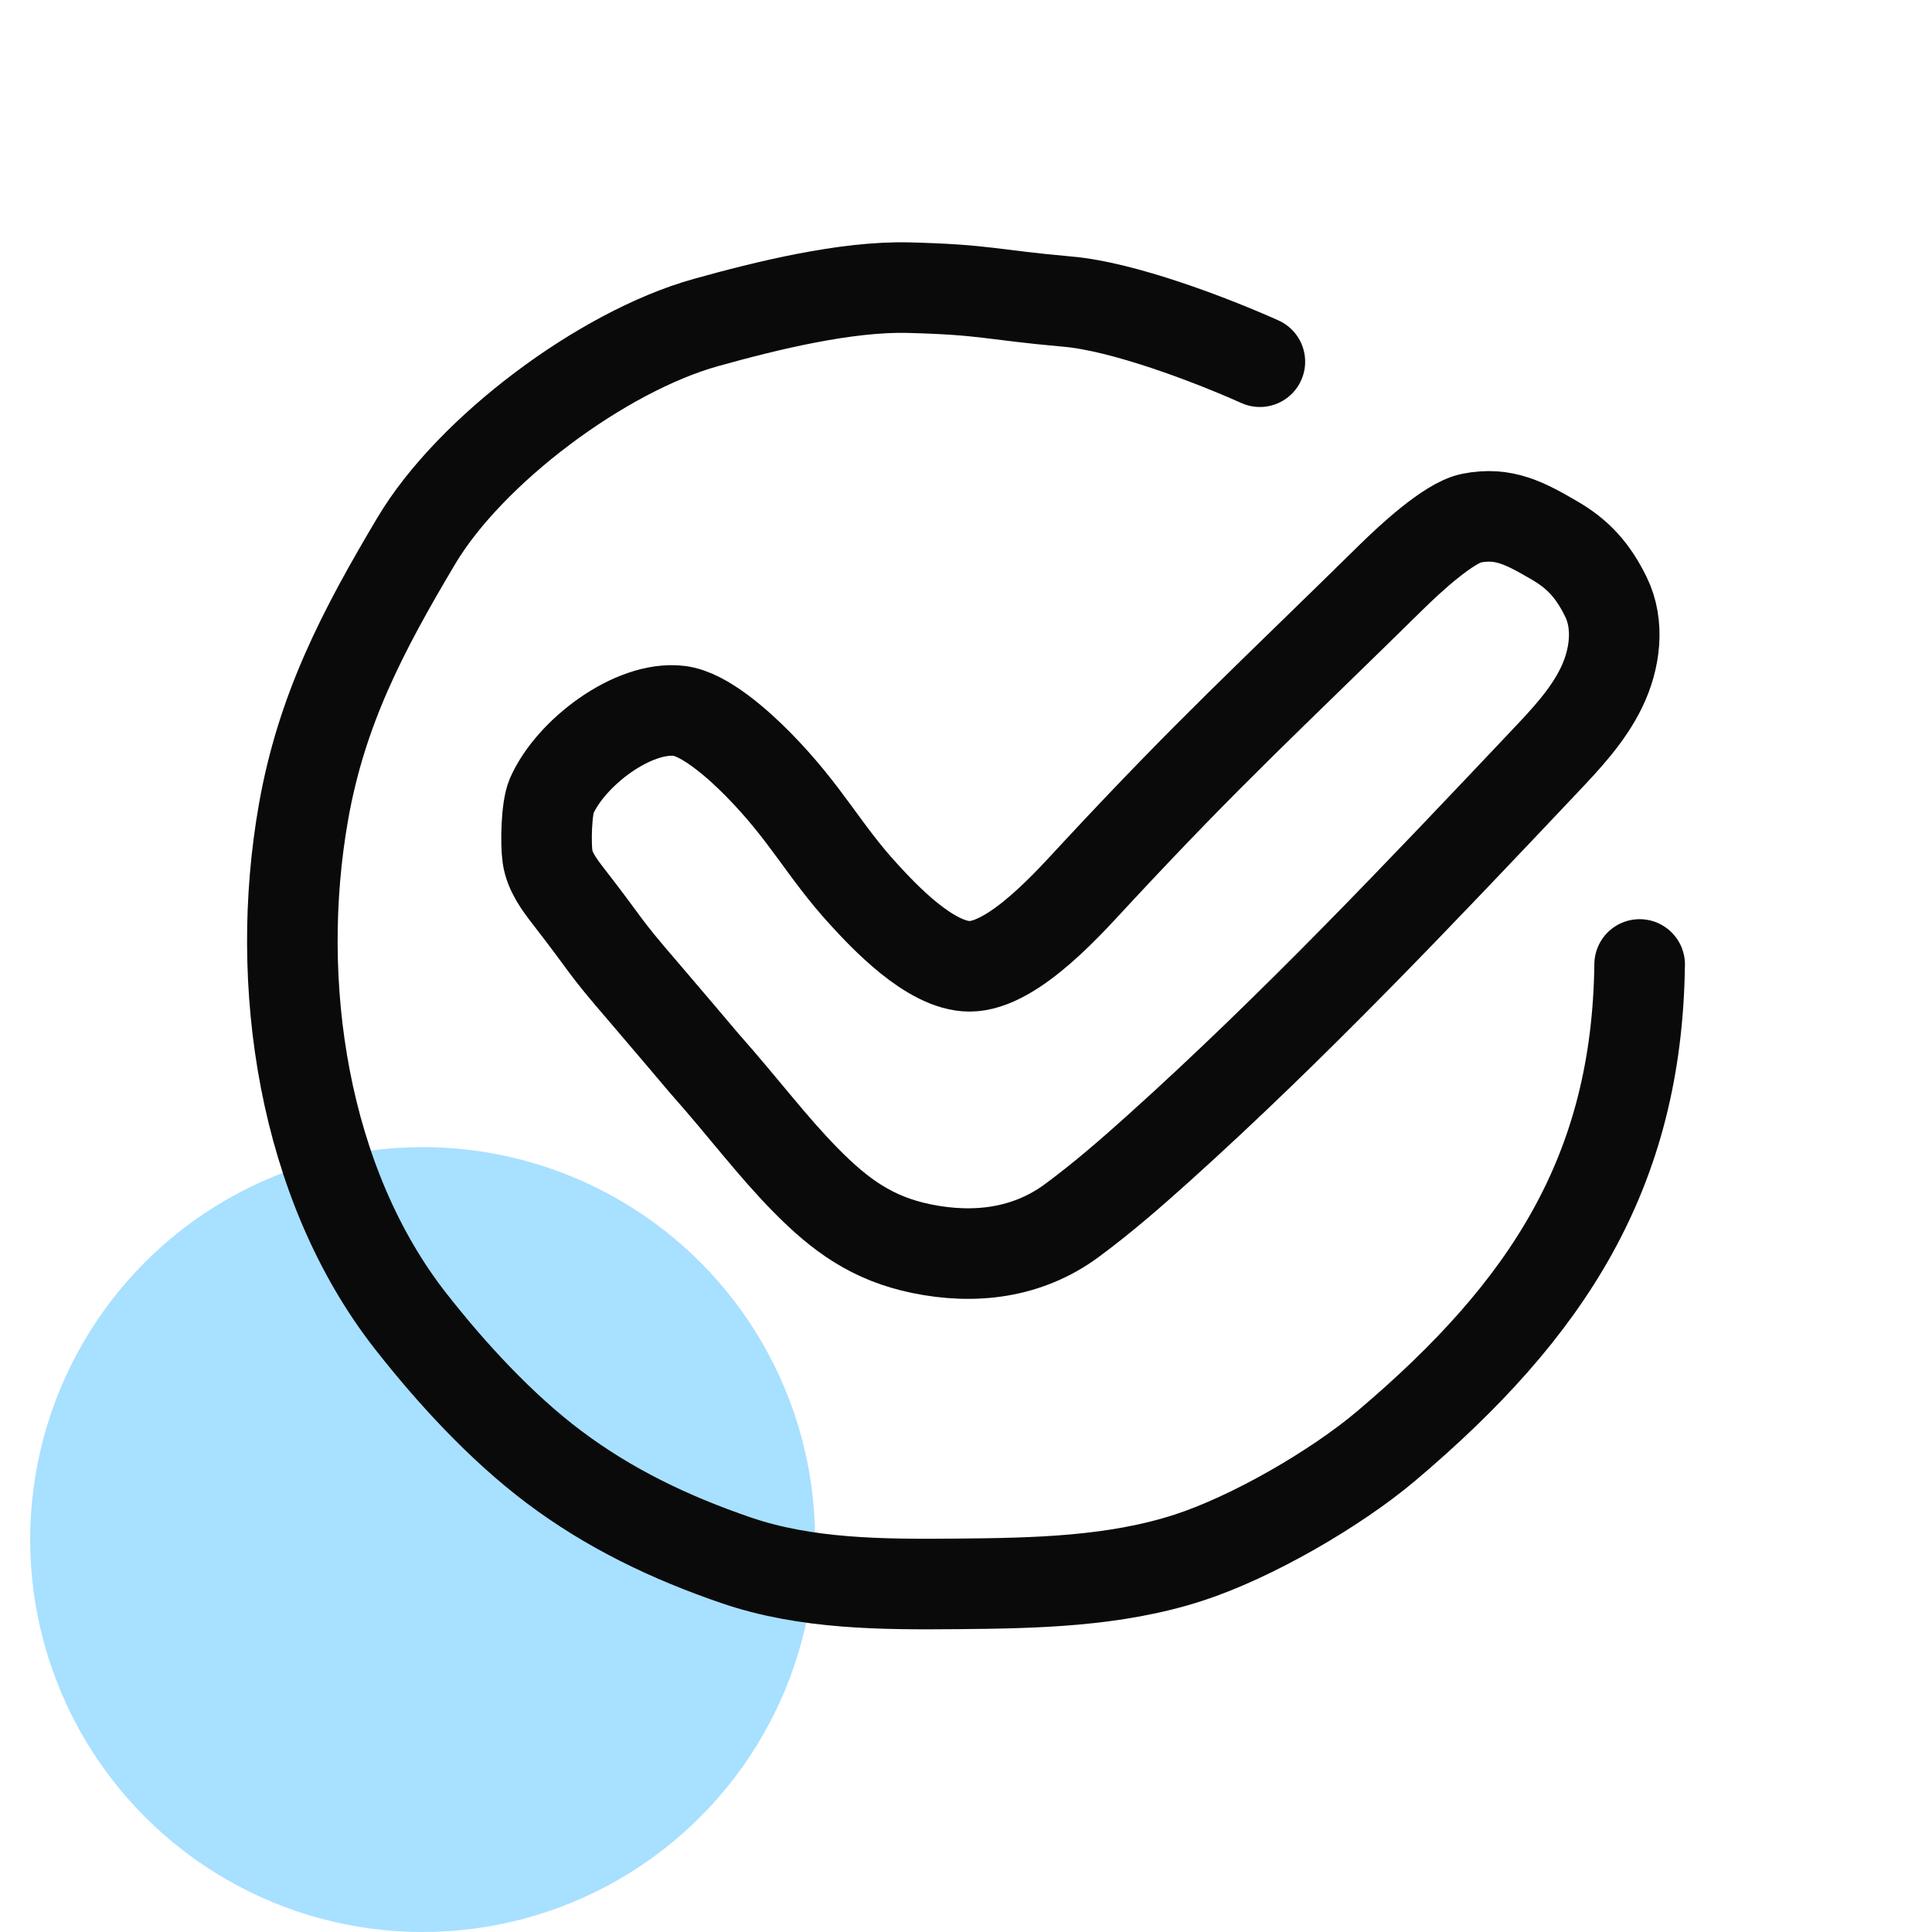 <svg xmlns="http://www.w3.org/2000/svg" width="64" height="64" viewBox="0 0 64 64" fill="none"><circle opacity="0.4" cx="14" cy="51" r="13" fill="#27B2FF"></circle><path d="M41.735 11.982C40.066 11.235 37.204 10.153 35.371 9.992C32.785 9.763 32.693 9.596 30.096 9.529C28.021 9.476 25.373 10.129 23.381 10.685C19.942 11.645 15.573 14.92 13.792 17.913C12.01 20.906 10.651 23.509 10.052 26.912C9.058 32.561 10.027 39.204 13.612 43.777C14.957 45.491 16.588 47.268 18.345 48.591C20.178 49.971 22.2 50.94 24.392 51.689C26.716 52.483 29.24 52.49 31.705 52.468C34.288 52.446 36.917 52.395 39.365 51.603C41.474 50.919 44.249 49.311 45.923 47.897C51.278 43.371 54.229 38.814 54.315 31.949L54.316 31.95" stroke="#0A0A0A" stroke-width="3" stroke-linecap="round" stroke-linejoin="round"></path><path d="M23.375 35.275C24.687 36.76 25.562 37.947 26.681 39.086C27.844 40.269 28.906 41.029 30.517 41.362C32.28 41.726 34.032 41.514 35.492 40.442C36.504 39.697 37.455 38.87 38.39 38.029C42.87 33.997 47.024 29.606 51.171 25.22C51.881 24.47 52.601 23.704 53.053 22.77C53.505 21.836 53.654 20.689 53.193 19.76C52.778 18.923 52.304 18.374 51.504 17.908C50.542 17.349 49.822 16.947 48.735 17.166C47.984 17.317 46.662 18.555 46.111 19.096C41.885 23.252 40.118 24.84 36.346 28.893C35.494 29.808 33.584 32.01 32.119 32.01C30.808 32.01 29.24 30.309 28.622 29.635C27.276 28.169 26.727 26.963 25.124 25.33C24.464 24.658 23.333 23.648 22.5 23.549C20.973 23.367 18.899 24.939 18.273 26.37C18.097 26.773 18.074 27.936 18.137 28.373C18.21 28.884 18.537 29.314 18.851 29.72C20.174 31.422 19.912 31.232 21.321 32.861C21.707 33.307 23.375 35.277 23.375 35.277L23.375 35.275Z" stroke="#0A0A0A" stroke-width="3" stroke-linecap="round" stroke-linejoin="round"></path></svg>